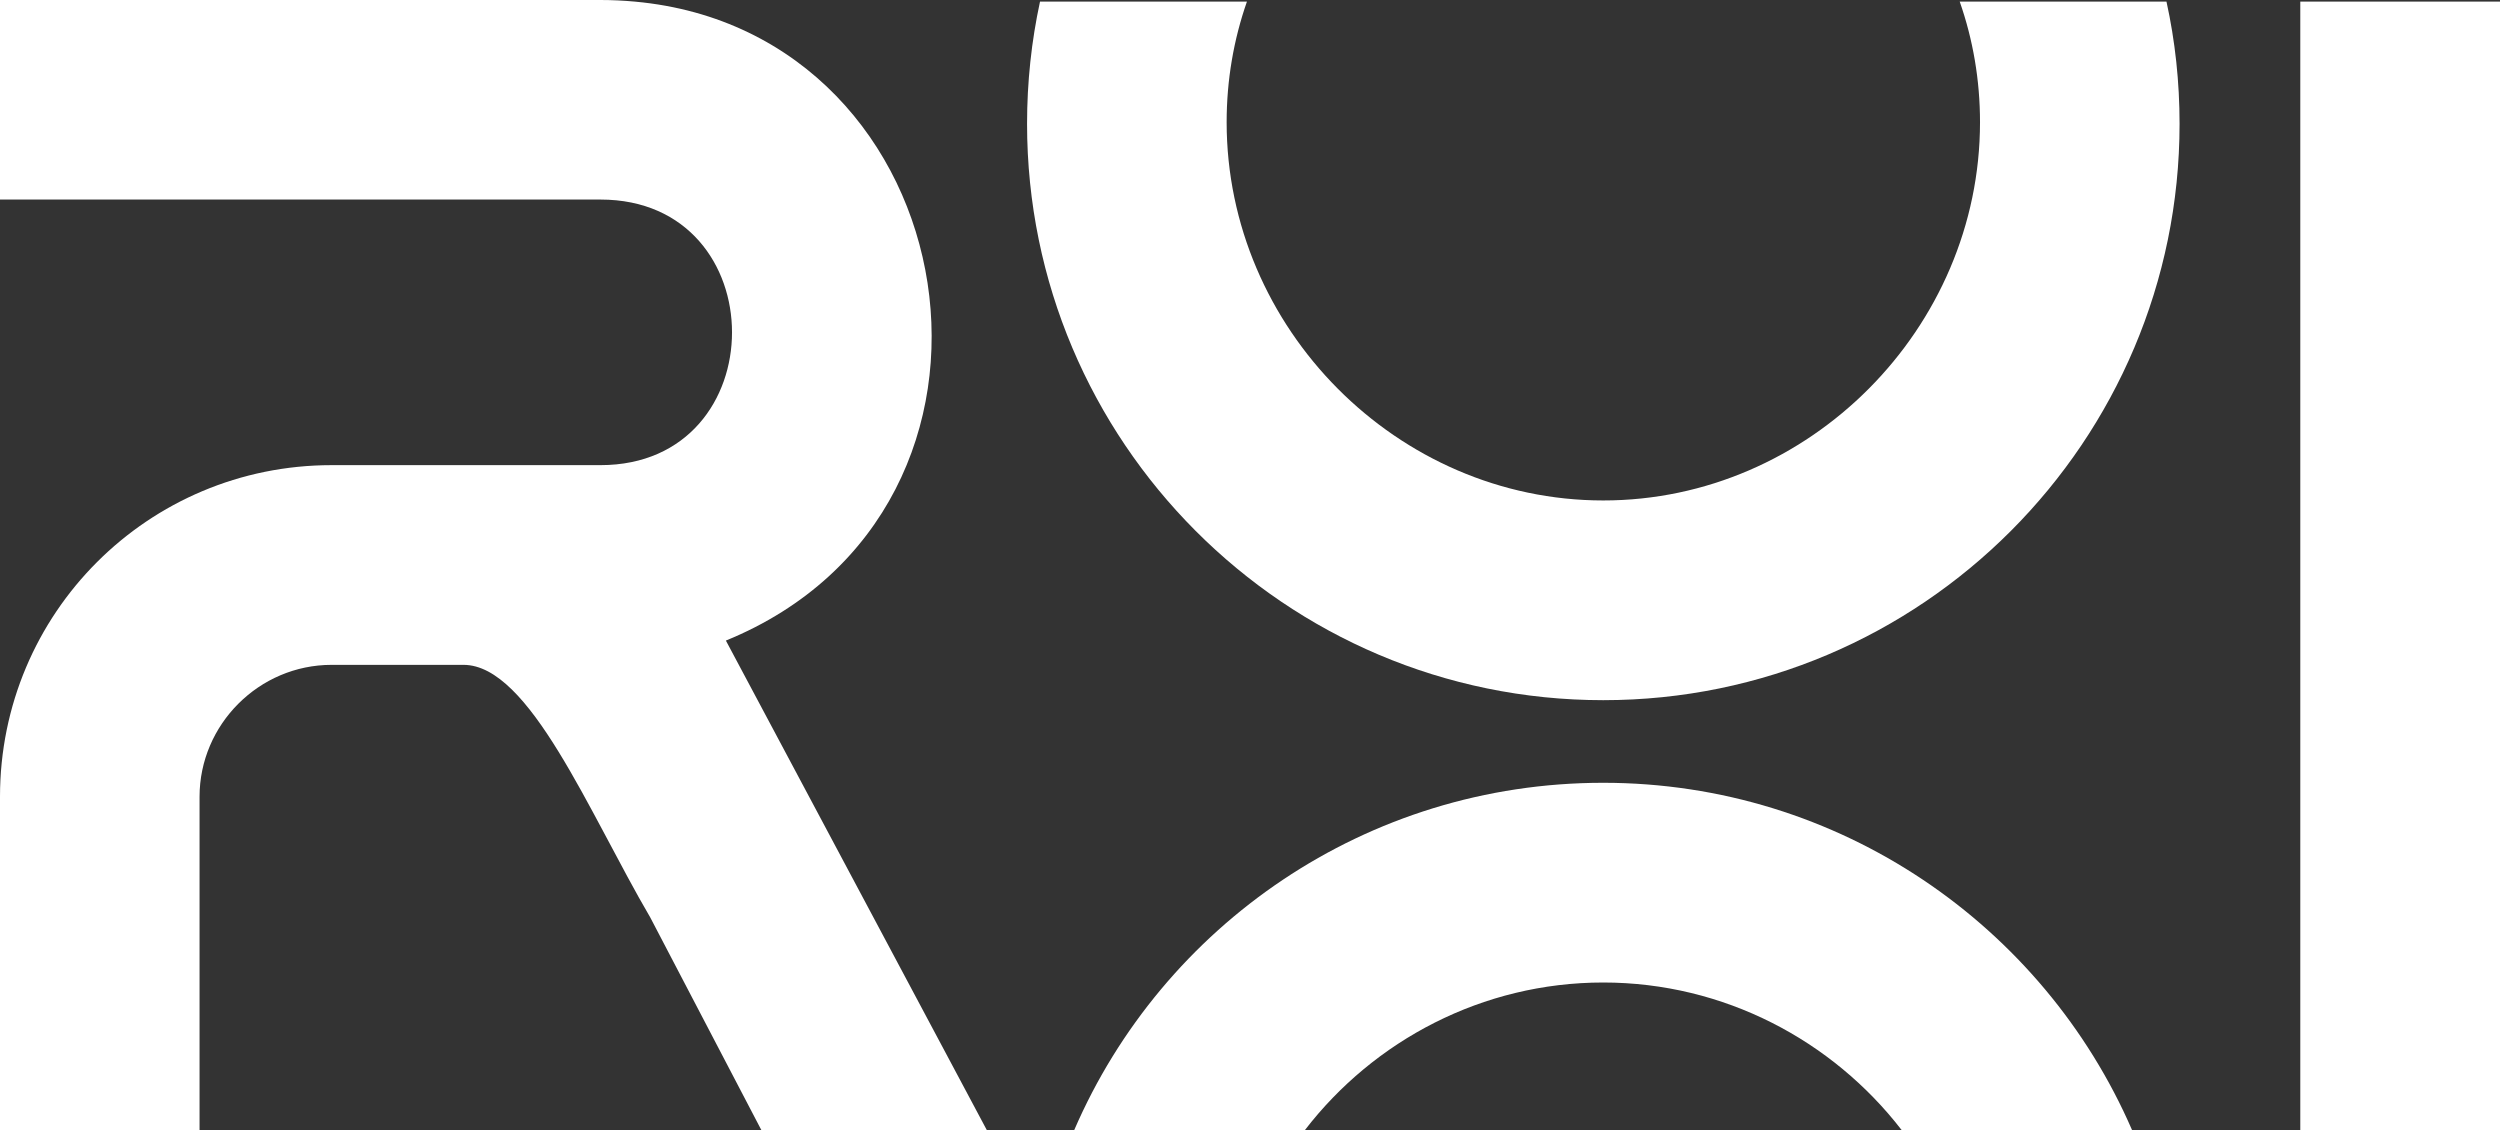 <?xml version="1.0" encoding="UTF-8"?>
<svg xmlns="http://www.w3.org/2000/svg" id="Layer_2" data-name="Layer 2" viewBox="0 0 922.95 417.17">
  <rect x="0" y="0" width="922.95" height="417.17" fill="#333333" stroke="none"/>
  <defs>
    <style>
      .cls-1 {
        fill: #fff;
      }
    </style>
  </defs>
  <g id="Layer_1-2" data-name="Layer 1">
    <g>
      <path class="cls-1" d="M591.88,288.99c-87.57,0-162.66,52.72-195.29,128.18h85.18c25.46-33.06,65.53-54.45,110.1-54.45s84.64,21.39,110.16,54.45h85.07c-32.74-75.47-108.04-128.18-195.23-128.18Z"></path>
      <path class="cls-1" d="M799.82,.6h-76.33c4.89,13.95,7.49,28.94,7.49,44.52,0,76.06-63.03,139.64-139.09,139.64s-139.04-63.58-139.04-139.64c0-15.58,2.61-30.57,7.49-44.52h-76.39c-3.15,14.55-4.78,29.64-4.78,45.12,0,117.05,95.06,212.77,212.71,212.77s212.77-95.72,212.77-212.77c0-15.47-1.63-30.57-4.83-45.12Z"></path>
      <path class="cls-1" d="M849.22,.6V417.17h73.73V.6h-73.73Z"></path>
      <path class="cls-1" d="M267.98,236.49C387.58,187.63,358.11,11.94,234.43,.6c-4.13-.38-8.41-.6-12.76-.6H0V73.67H221.67c64.77,0,64.77,98.05,0,98.05H122.43C54.67,171.72,0,226.39,0,294.15v123.02H73.67v-123.02c0-26.71,21.99-48.7,48.75-48.7h48.7c24.38,0,46.36,54.67,68.95,93.27l40.99,78.45h83.23l-96.31-180.68Z"></path>
    </g>
  </g>
</svg>
